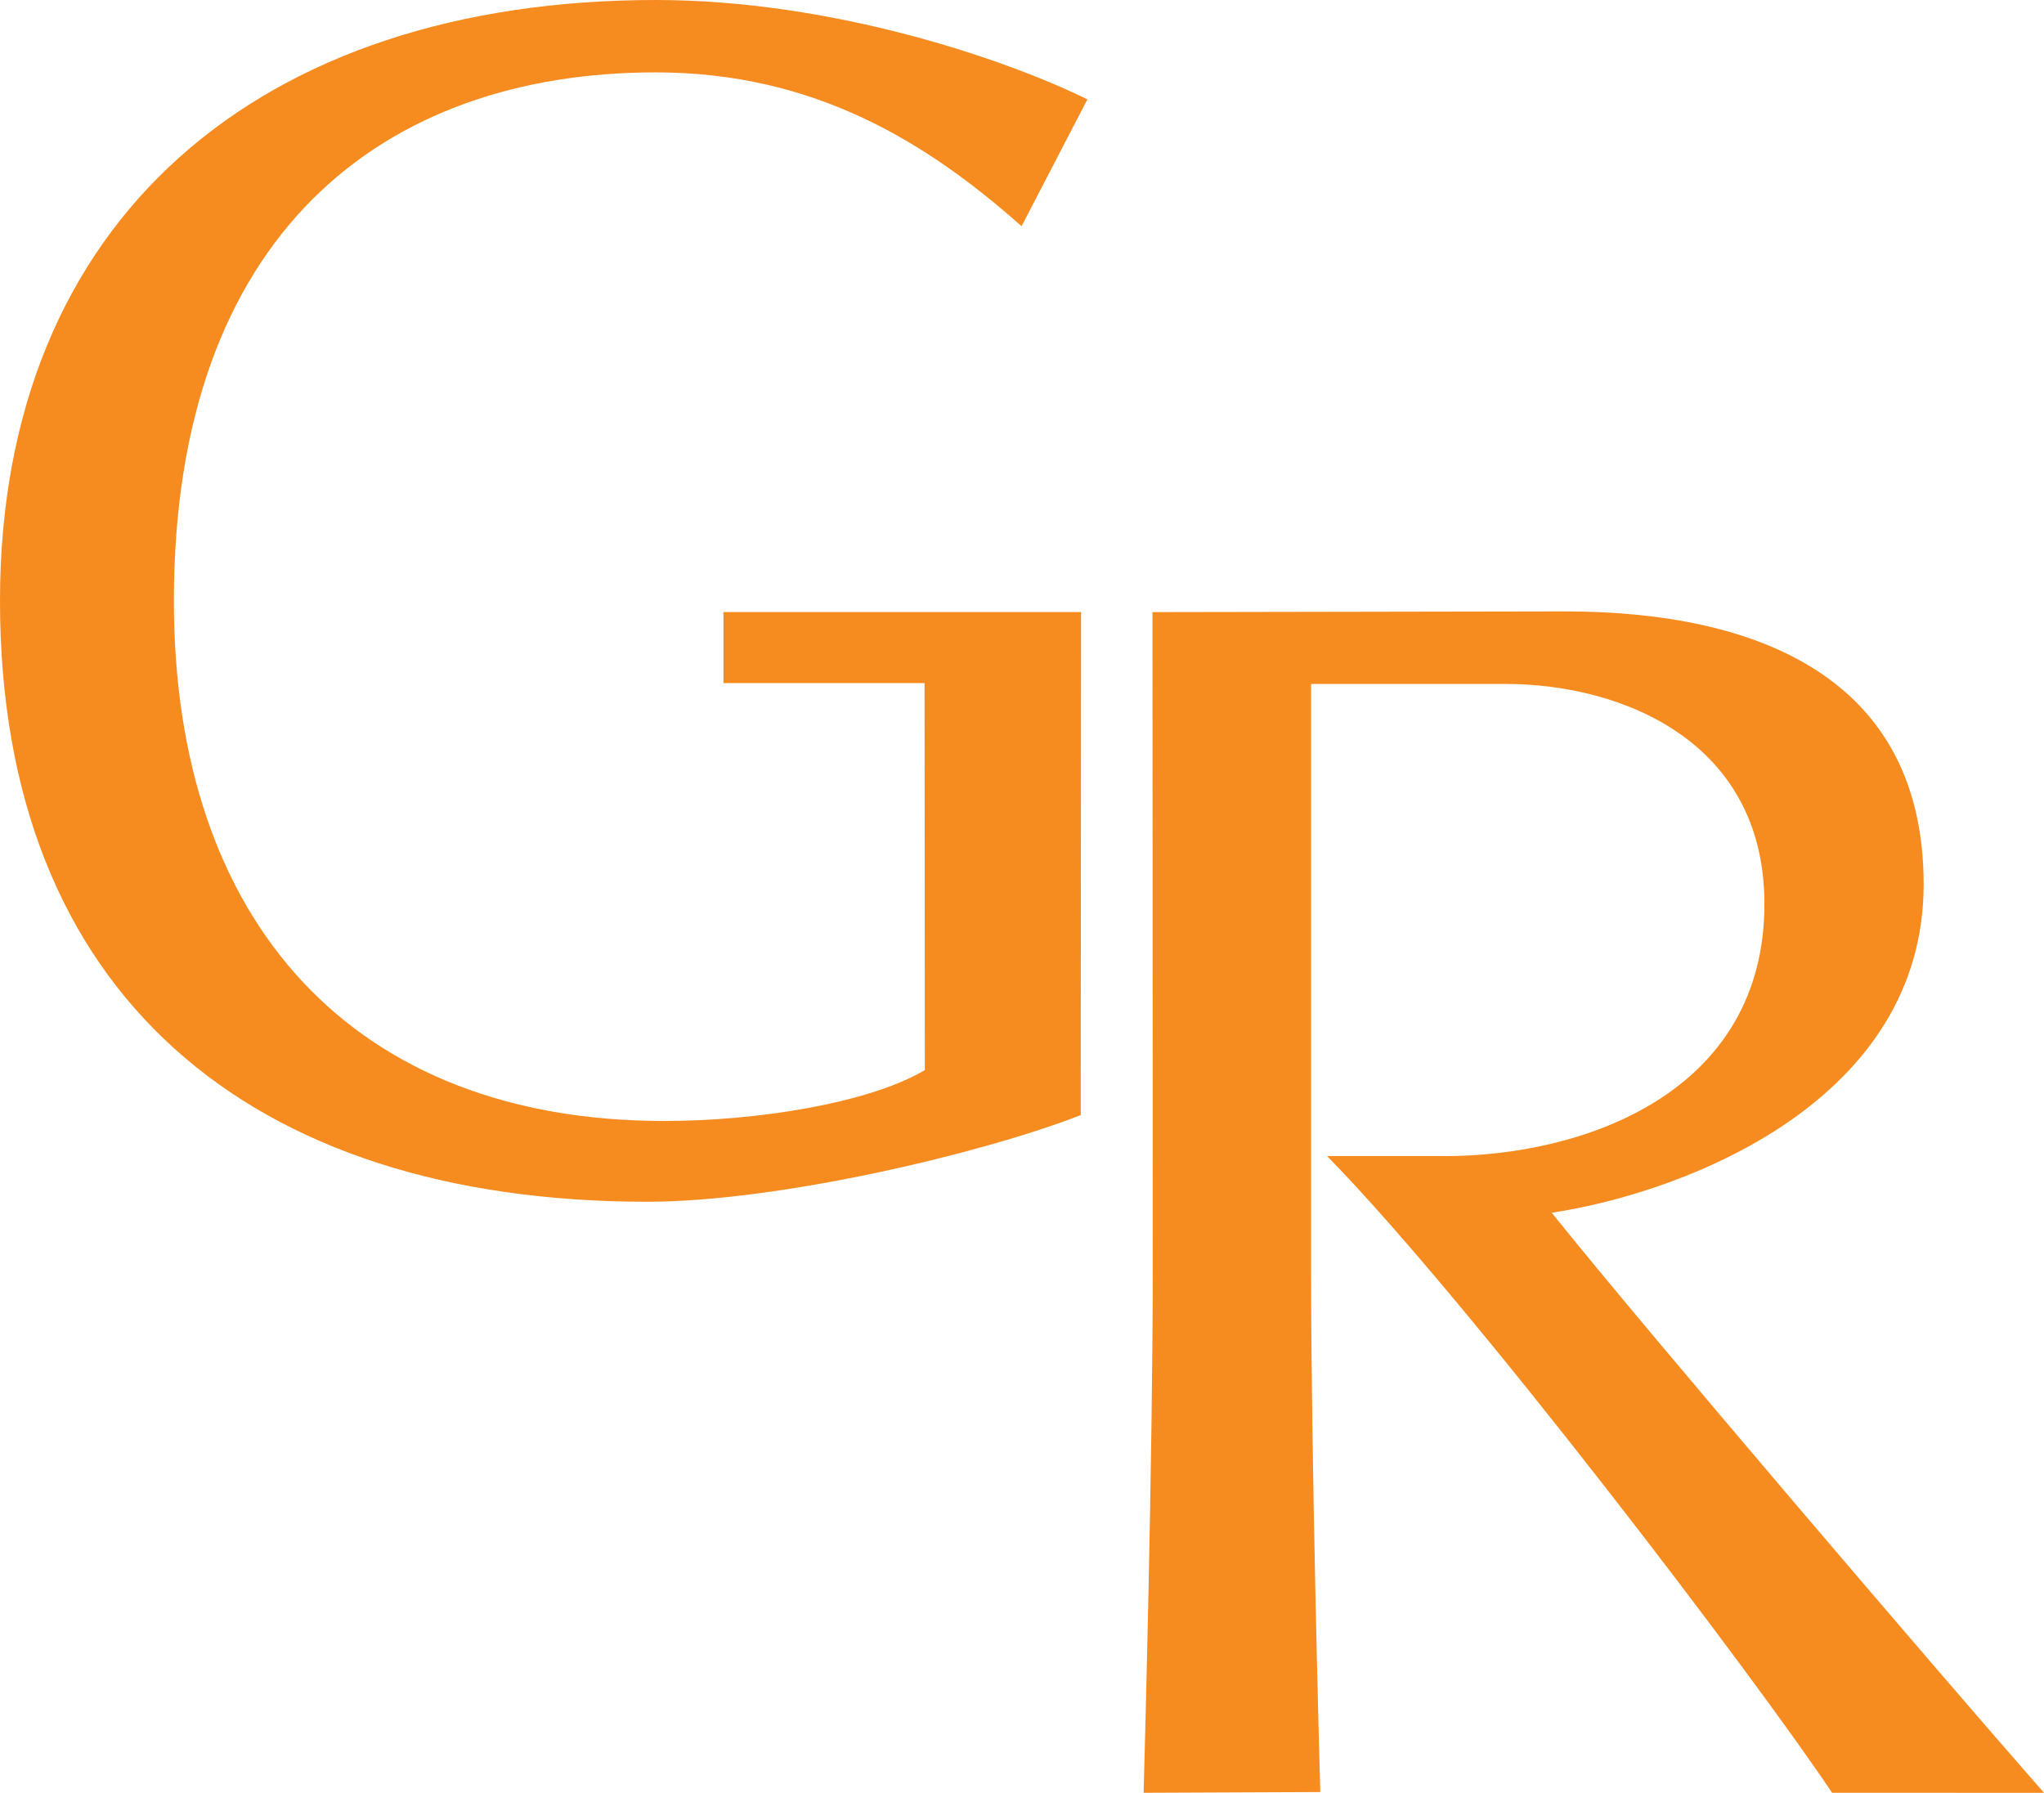<?xml version="1.0" encoding="utf-8"?>
<!-- Generator: Adobe Illustrator 16.0.0, SVG Export Plug-In . SVG Version: 6.00 Build 0)  -->
<!DOCTYPE svg PUBLIC "-//W3C//DTD SVG 1.1//EN" "http://www.w3.org/Graphics/SVG/1.1/DTD/svg11.dtd">
<svg version="1.1" id="Layer_1" xmlns="http://www.w3.org/2000/svg" xmlns:xlink="http://www.w3.org/1999/xlink" x="0px" y="0px"
	 width="73.416px" height="64.396px" viewBox="0 0 73.416 64.396" enable-background="new 0 0 73.416 64.396" xml:space="preserve">
<g>
	<defs>
		<rect id="SVGID_1_" y="0" width="73.416" height="64.397"/>
	</defs>
	<clipPath id="SVGID_2_">
		<use xlink:href="#SVGID_1_"  overflow="visible"/>
	</clipPath>
	<path clip-path="url(#SVGID_2_)" fill="#F68B1F" d="M36.692,8.125c-3.365-2.985-7.406-5.525-13.136-5.525
		c-9.81,0-17.31,5.826-17.31,18.981c0,11.614,6.496,18.682,17.607,18.682c3.347,0,7.352-0.638,9.365-1.827l-0.01-13.901h-7.223
		v-2.551l12.845-0.001l-0.013,18.069c-3.548,1.383-10.871,3.112-15.562,3.112C8.949,43.165,0,35.687,0,21.582
		C0,7.893,9.31,0,23.556,0c6.343,0,12.565,2.124,15.501,3.57L36.692,8.125z"/>
	<path clip-path="url(#SVGID_2_)" fill="#F68B1F" d="M51.877,41.525c4.996,0,11.497-2.26,11.497-9.059c0-5.868-5.162-7.9-9.296-7.9
		h-6.986v21.027c0,6.907,0.296,17.526,0.33,18.773l-6.346,0.027c0.034-1.274,0.328-11.895,0.328-18.804
		c0-8.679-0.01-22.206-0.01-23.603l14.808-0.026c6.924,0,12.891,2.379,12.891,9.803c0,7.767-8.484,11.017-13.203,11.772
		l-0.157,0.024l0.1,0.122c3.251,4.057,13.688,16.268,17.335,20.429l0.249,0.284l-7.612-0.001
		c-2.769-4.145-12.978-17.588-18.096-22.826l-0.044-0.044H51.877z"/>
</g>
</svg>
